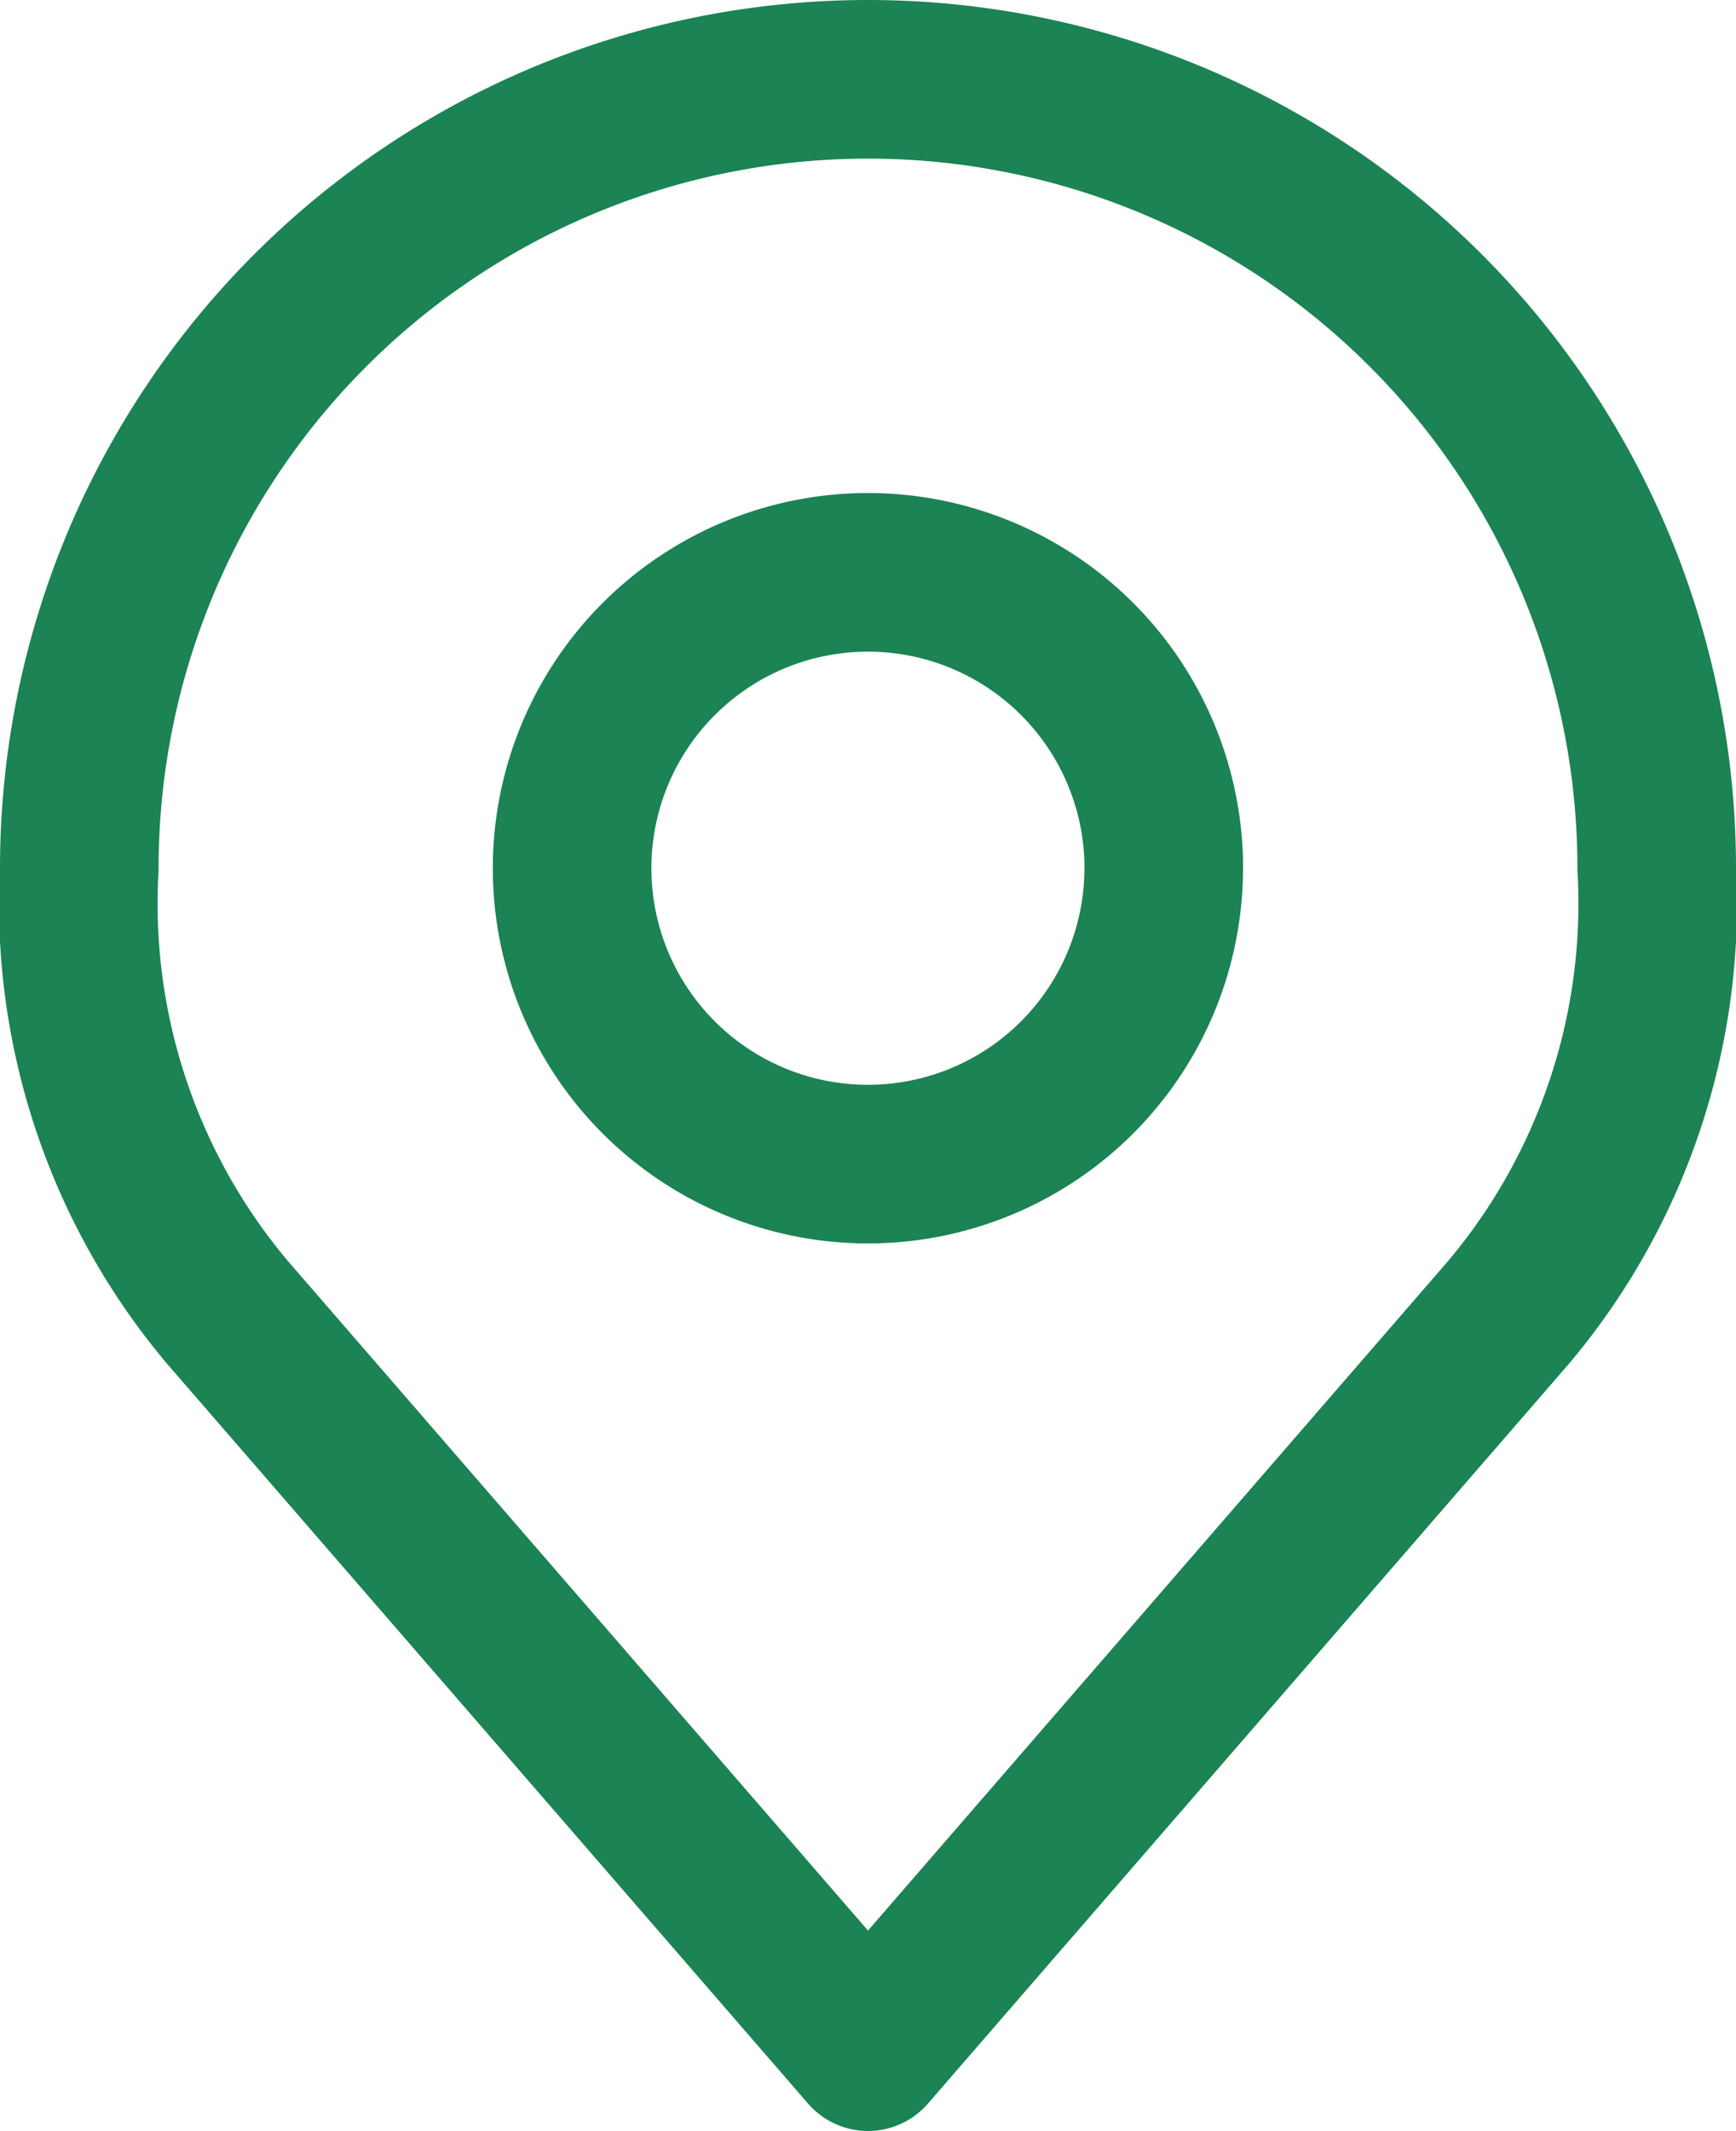 <svg xmlns="http://www.w3.org/2000/svg" width="18.61" height="22.838" viewBox="0 0 18.61 22.838">
  <g id="Icon_akar-location" data-name="Icon akar-location" transform="translate(-5.15 -2.15)">
    <path id="Path_41920" data-name="Path 41920" d="M19.841,13.671A3.171,3.171,0,1,1,16.671,10.5a3.171,3.171,0,0,1,3.171,3.171Z" transform="translate(-2.216 -2.216)" fill="none" stroke="#1b8354" stroke-linecap="round" stroke-linejoin="round" stroke-width="1.7"/>
    <path id="Path_41921" data-name="Path 41921" d="M14.455,3A8.455,8.455,0,0,0,6,11.455a6.8,6.8,0,0,0,1.585,4.756l6.87,7.927,6.87-7.927a6.8,6.8,0,0,0,1.585-4.756A8.455,8.455,0,0,0,14.455,3Z" transform="translate(0)" fill="none" stroke="#1b8354" stroke-linecap="round" stroke-linejoin="round" stroke-width="1.7"/>
  </g>
</svg>